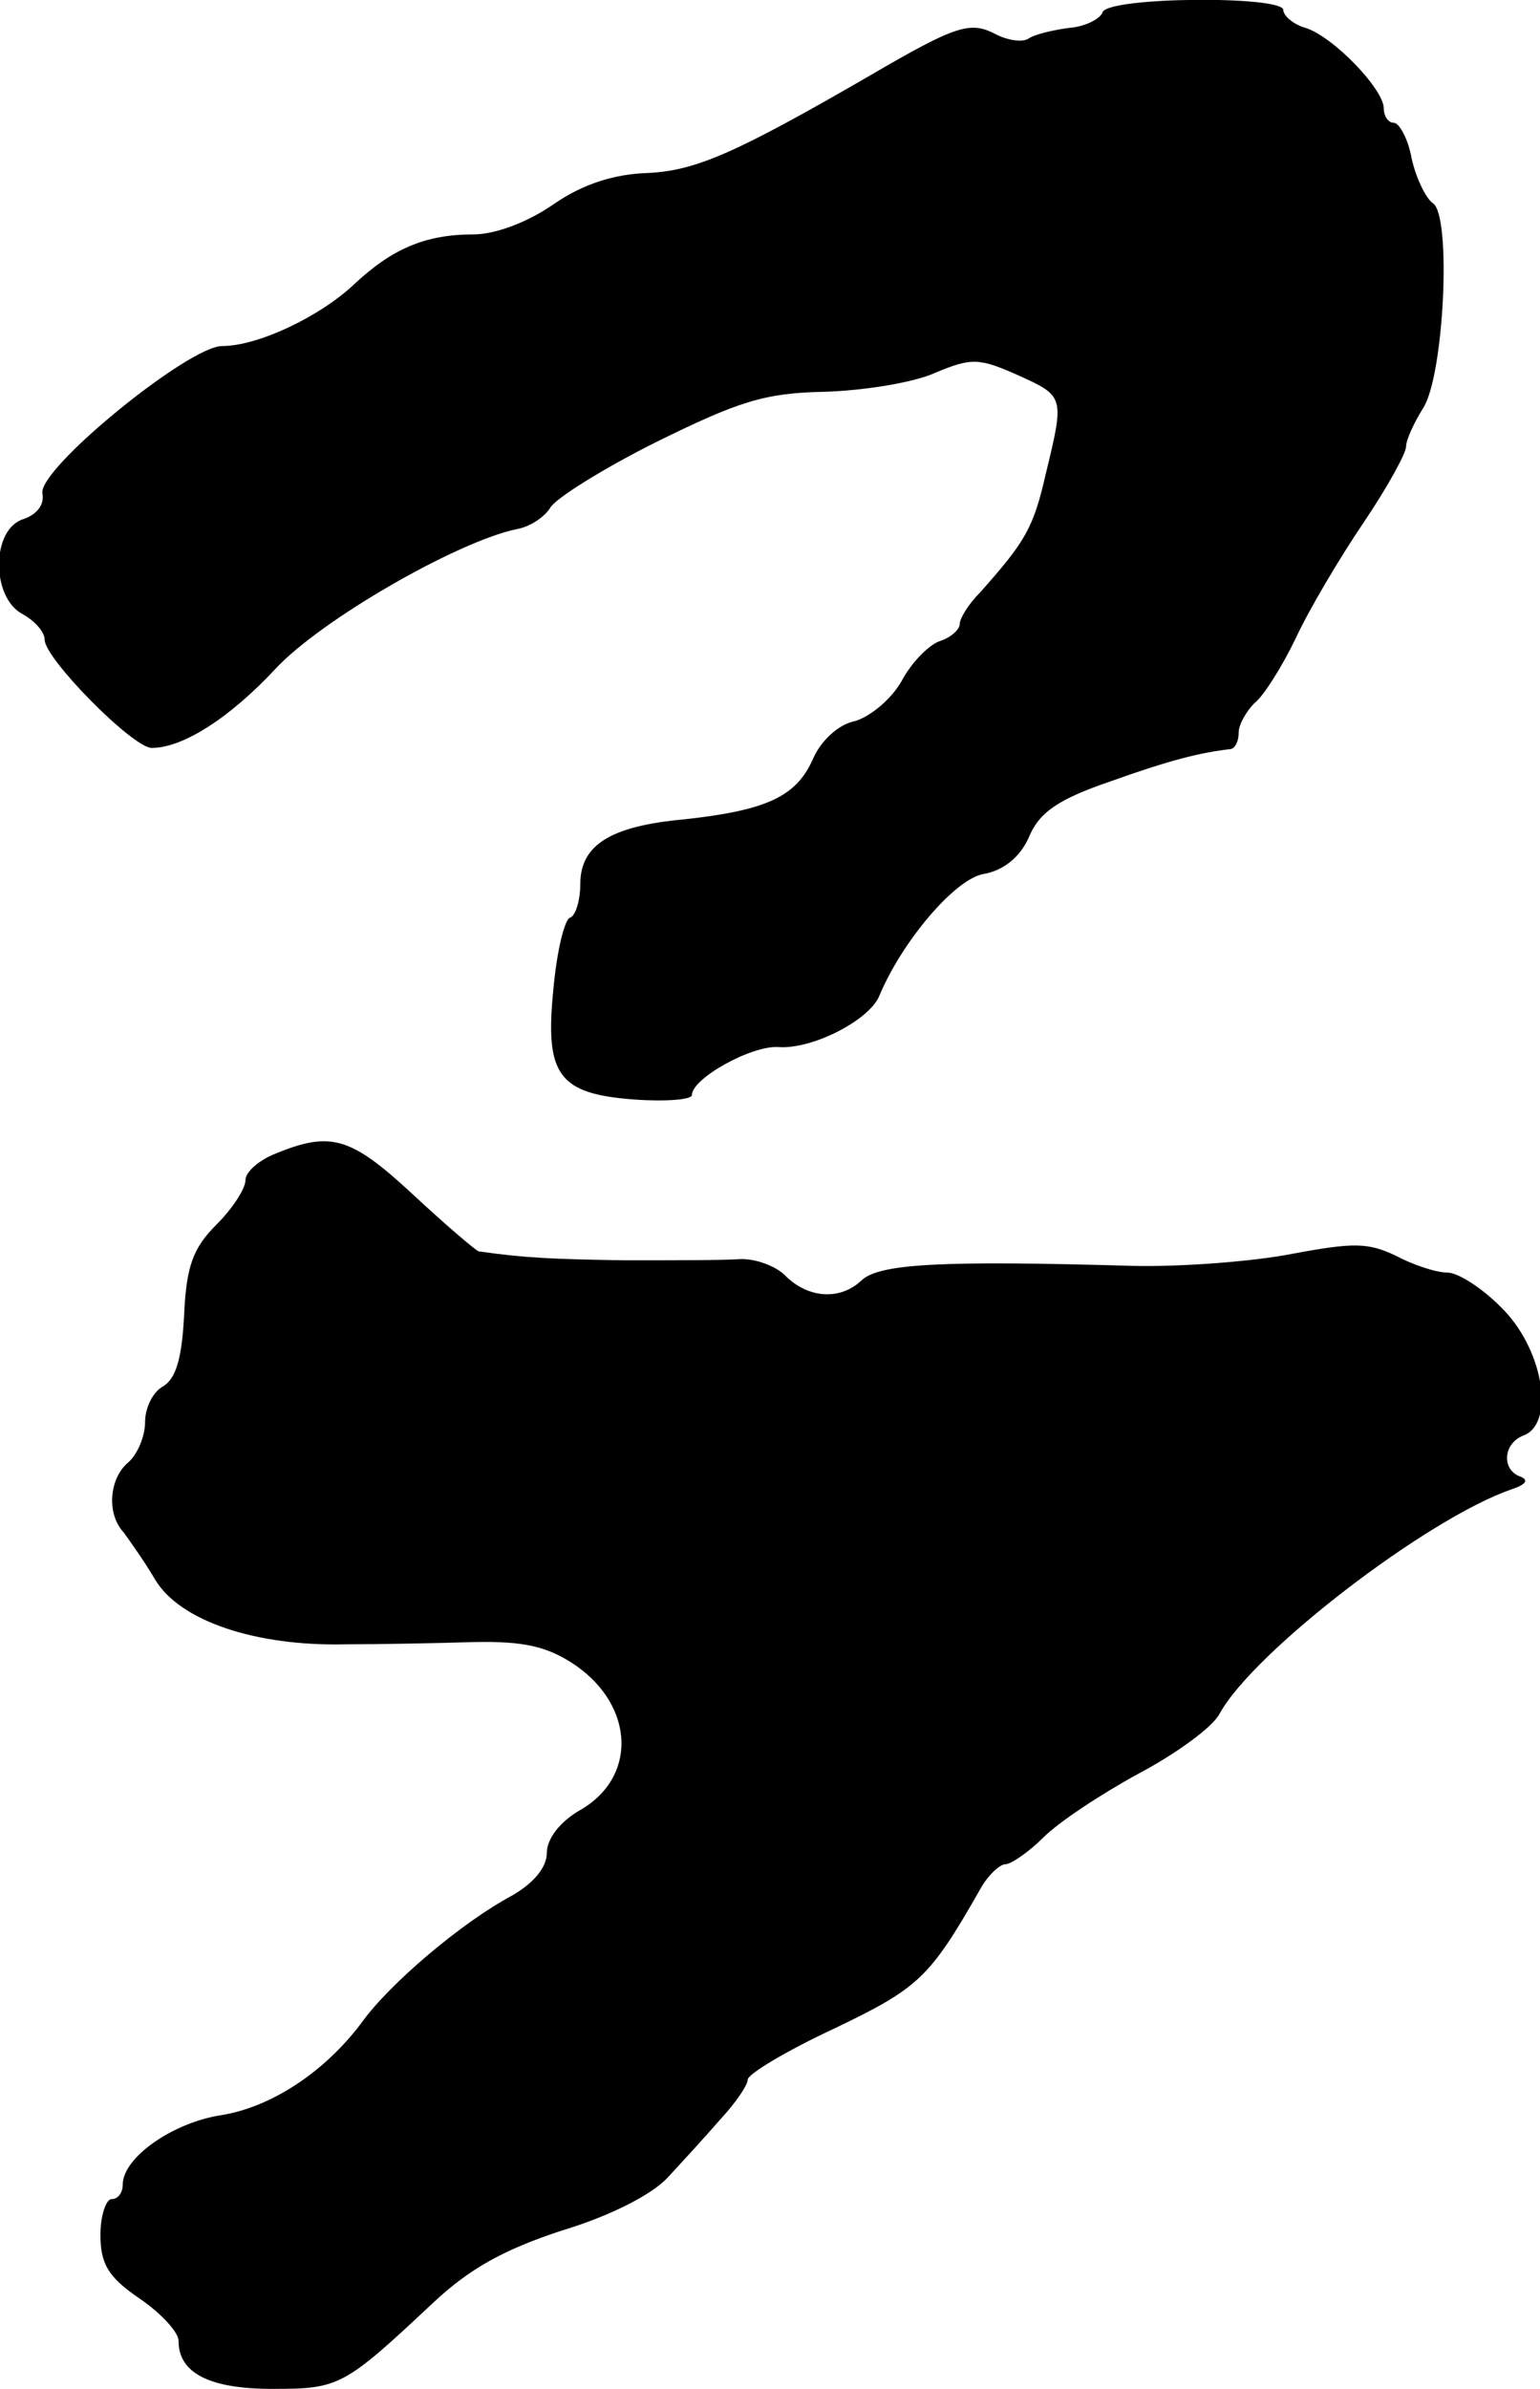<?xml version="1.0" standalone="no"?>
<!DOCTYPE svg PUBLIC "-//W3C//DTD SVG 20010904//EN"
 "http://www.w3.org/TR/2001/REC-SVG-20010904/DTD/svg10.dtd">
<svg version="1.0" xmlns="http://www.w3.org/2000/svg"
 width="138pt" height="214pt" viewBox="0 0 138 214"
 preserveAspectRatio="xMidYMid meet">
<g transform="translate(0,214) scale(0.1,-0.1)"
fill="#000000" stroke="none">
<path d="M988 2129 c-2 -6 -16 -13 -30 -14 -15 -2 -32 -6 -37 -10 -6 -3 -19
-1 -30 5 -22 11 -35 7 -112 -38 -121 -70 -156 -85 -199 -87 -30 -1 -58 -10
-84 -28 -23 -16 -52 -27 -72 -27 -43 0 -73 -13 -107 -45 -31 -29 -86 -55 -118
-55 -30 0 -165 -110 -161 -132 2 -10 -5 -19 -17 -23 -29 -9 -29 -70 -1 -85 11
-6 20 -16 20 -23 0 -17 79 -97 96 -97 28 0 70 27 111 71 41 44 163 114 216
125 12 2 25 11 30 19 4 8 47 35 95 59 73 36 97 44 150 45 35 1 80 8 100 17 33
14 40 13 74 -2 42 -19 42 -19 25 -89 -11 -48 -18 -60 -59 -106 -10 -10 -18
-23 -18 -28 0 -5 -8 -12 -17 -15 -10 -3 -26 -19 -35 -36 -9 -16 -28 -32 -42
-36 -15 -3 -31 -18 -38 -35 -15 -33 -42 -45 -115 -53 -66 -6 -93 -23 -93 -58
0 -14 -4 -28 -9 -30 -5 -1 -12 -30 -15 -63 -8 -78 4 -95 73 -100 28 -2 51 0
51 4 0 15 54 45 78 43 30 -2 81 24 90 46 20 48 67 104 93 109 18 3 33 15 41
33 9 22 26 34 73 50 53 19 81 26 108 29 4 1 7 7 7 15 0 7 7 19 14 26 8 6 25
33 37 58 12 26 40 73 61 104 21 31 38 62 38 68 0 6 7 21 15 34 19 28 26 173 9
184 -6 4 -15 22 -19 40 -3 17 -11 32 -16 32 -5 0 -9 6 -9 13 0 17 -45 64 -70
72 -11 3 -20 11 -20 16 0 13 -157 12 -162 -2z"/>
<path d="M248 1107 c-16 -6 -28 -17 -28 -24 0 -8 -12 -26 -26 -40 -21 -21 -27
-37 -29 -81 -2 -38 -7 -57 -19 -64 -9 -5 -16 -19 -16 -32 0 -13 -7 -29 -15
-36 -17 -14 -20 -46 -4 -63 5 -7 18 -25 28 -42 22 -37 90 -60 171 -58 30 0 82
1 114 2 46 1 67 -4 92 -21 53 -37 55 -101 3 -130 -17 -10 -29 -25 -29 -38 0
-13 -12 -27 -31 -38 -45 -24 -110 -79 -135 -114 -33 -44 -81 -76 -127 -83 -43
-7 -87 -38 -87 -62 0 -7 -4 -13 -10 -13 -5 0 -10 -15 -10 -32 0 -26 7 -38 35
-57 19 -13 35 -30 35 -38 0 -29 28 -43 84 -43 60 0 64 2 144 77 33 31 64 48
116 65 43 13 80 32 94 47 13 14 35 38 48 53 13 14 24 30 24 35 0 5 35 26 78
46 75 36 85 45 130 124 7 13 18 23 23 23 5 0 21 11 34 24 14 14 52 39 85 57
34 18 67 42 73 54 30 55 186 175 262 201 12 4 15 8 8 11 -18 6 -16 30 2 37 28
10 19 74 -17 112 -18 19 -41 34 -51 34 -10 0 -31 7 -46 15 -25 12 -38 12 -92
2 -35 -7 -100 -12 -144 -11 -172 5 -227 2 -243 -13 -19 -18 -47 -16 -67 3 -9
10 -29 17 -43 16 -15 -1 -61 -1 -102 -1 -64 1 -89 2 -131 8 -3 1 -30 24 -59
51 -55 51 -73 57 -122 37z"/>
</g>
</svg>
